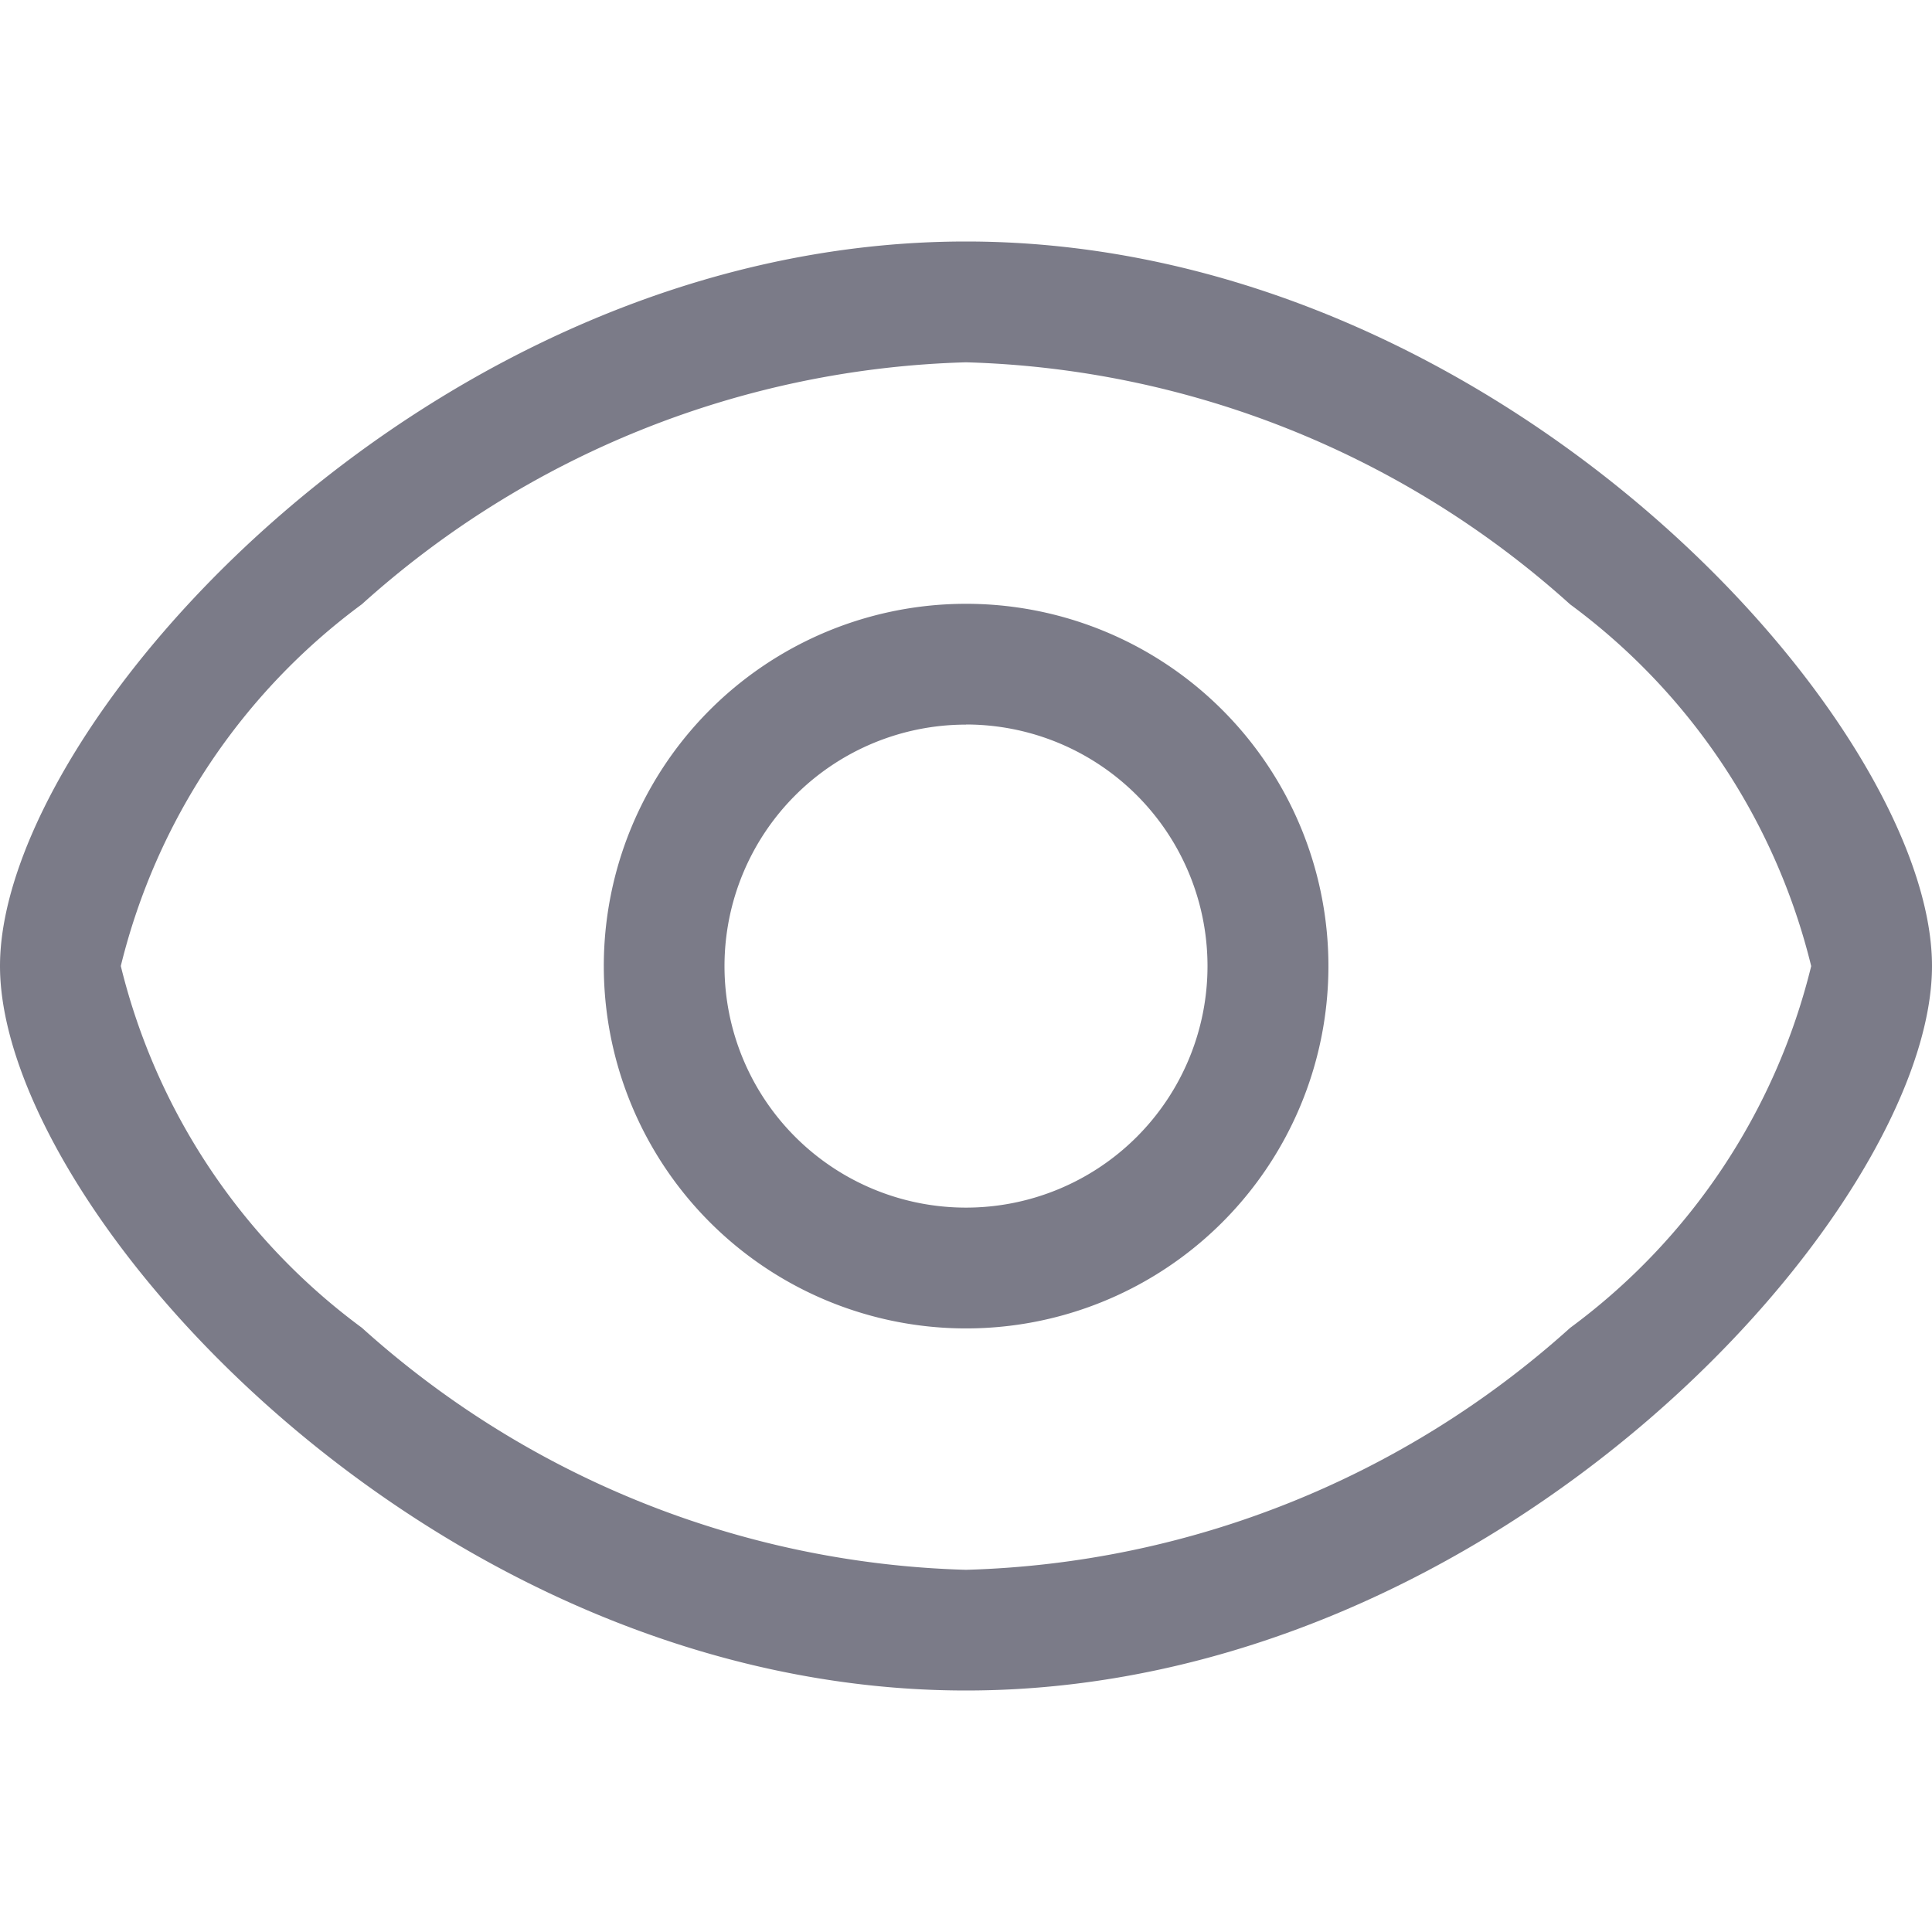 <svg id="page_views_view_eye_icon_238248" xmlns="http://www.w3.org/2000/svg" width="17" height="17" viewBox="0 0 17 17">
  <path id="Caminho_307" data-name="Caminho 307" d="M0,0H17V17H0Z" fill="none" fill-rule="evenodd"/>
  <path id="Caminho_308" data-name="Caminho 308" d="M8.5,4C13.194,4,17,8.241,17,10.375S13.194,16.75,8.5,16.75,0,12.509,0,10.375,3.806,4,8.5,4Zm0,1.063A8.284,8.284,0,0,0,3.184,7.192a5.611,5.611,0,0,0-2.121,3.183,5.611,5.611,0,0,0,2.121,3.183A8.284,8.284,0,0,0,8.5,15.688a8.284,8.284,0,0,0,5.316-2.129,5.611,5.611,0,0,0,2.121-3.183,5.611,5.611,0,0,0-2.121-3.183A8.284,8.284,0,0,0,8.5,5.063Zm0,2.125a3.188,3.188,0,1,1-3.187,3.188A3.187,3.187,0,0,1,8.5,7.188Zm0,1.063a2.125,2.125,0,1,0,2.125,2.125A2.125,2.125,0,0,0,8.5,8.25Z" transform="translate(0 -1.875)" fill="#7b7b88"/>
</svg>
